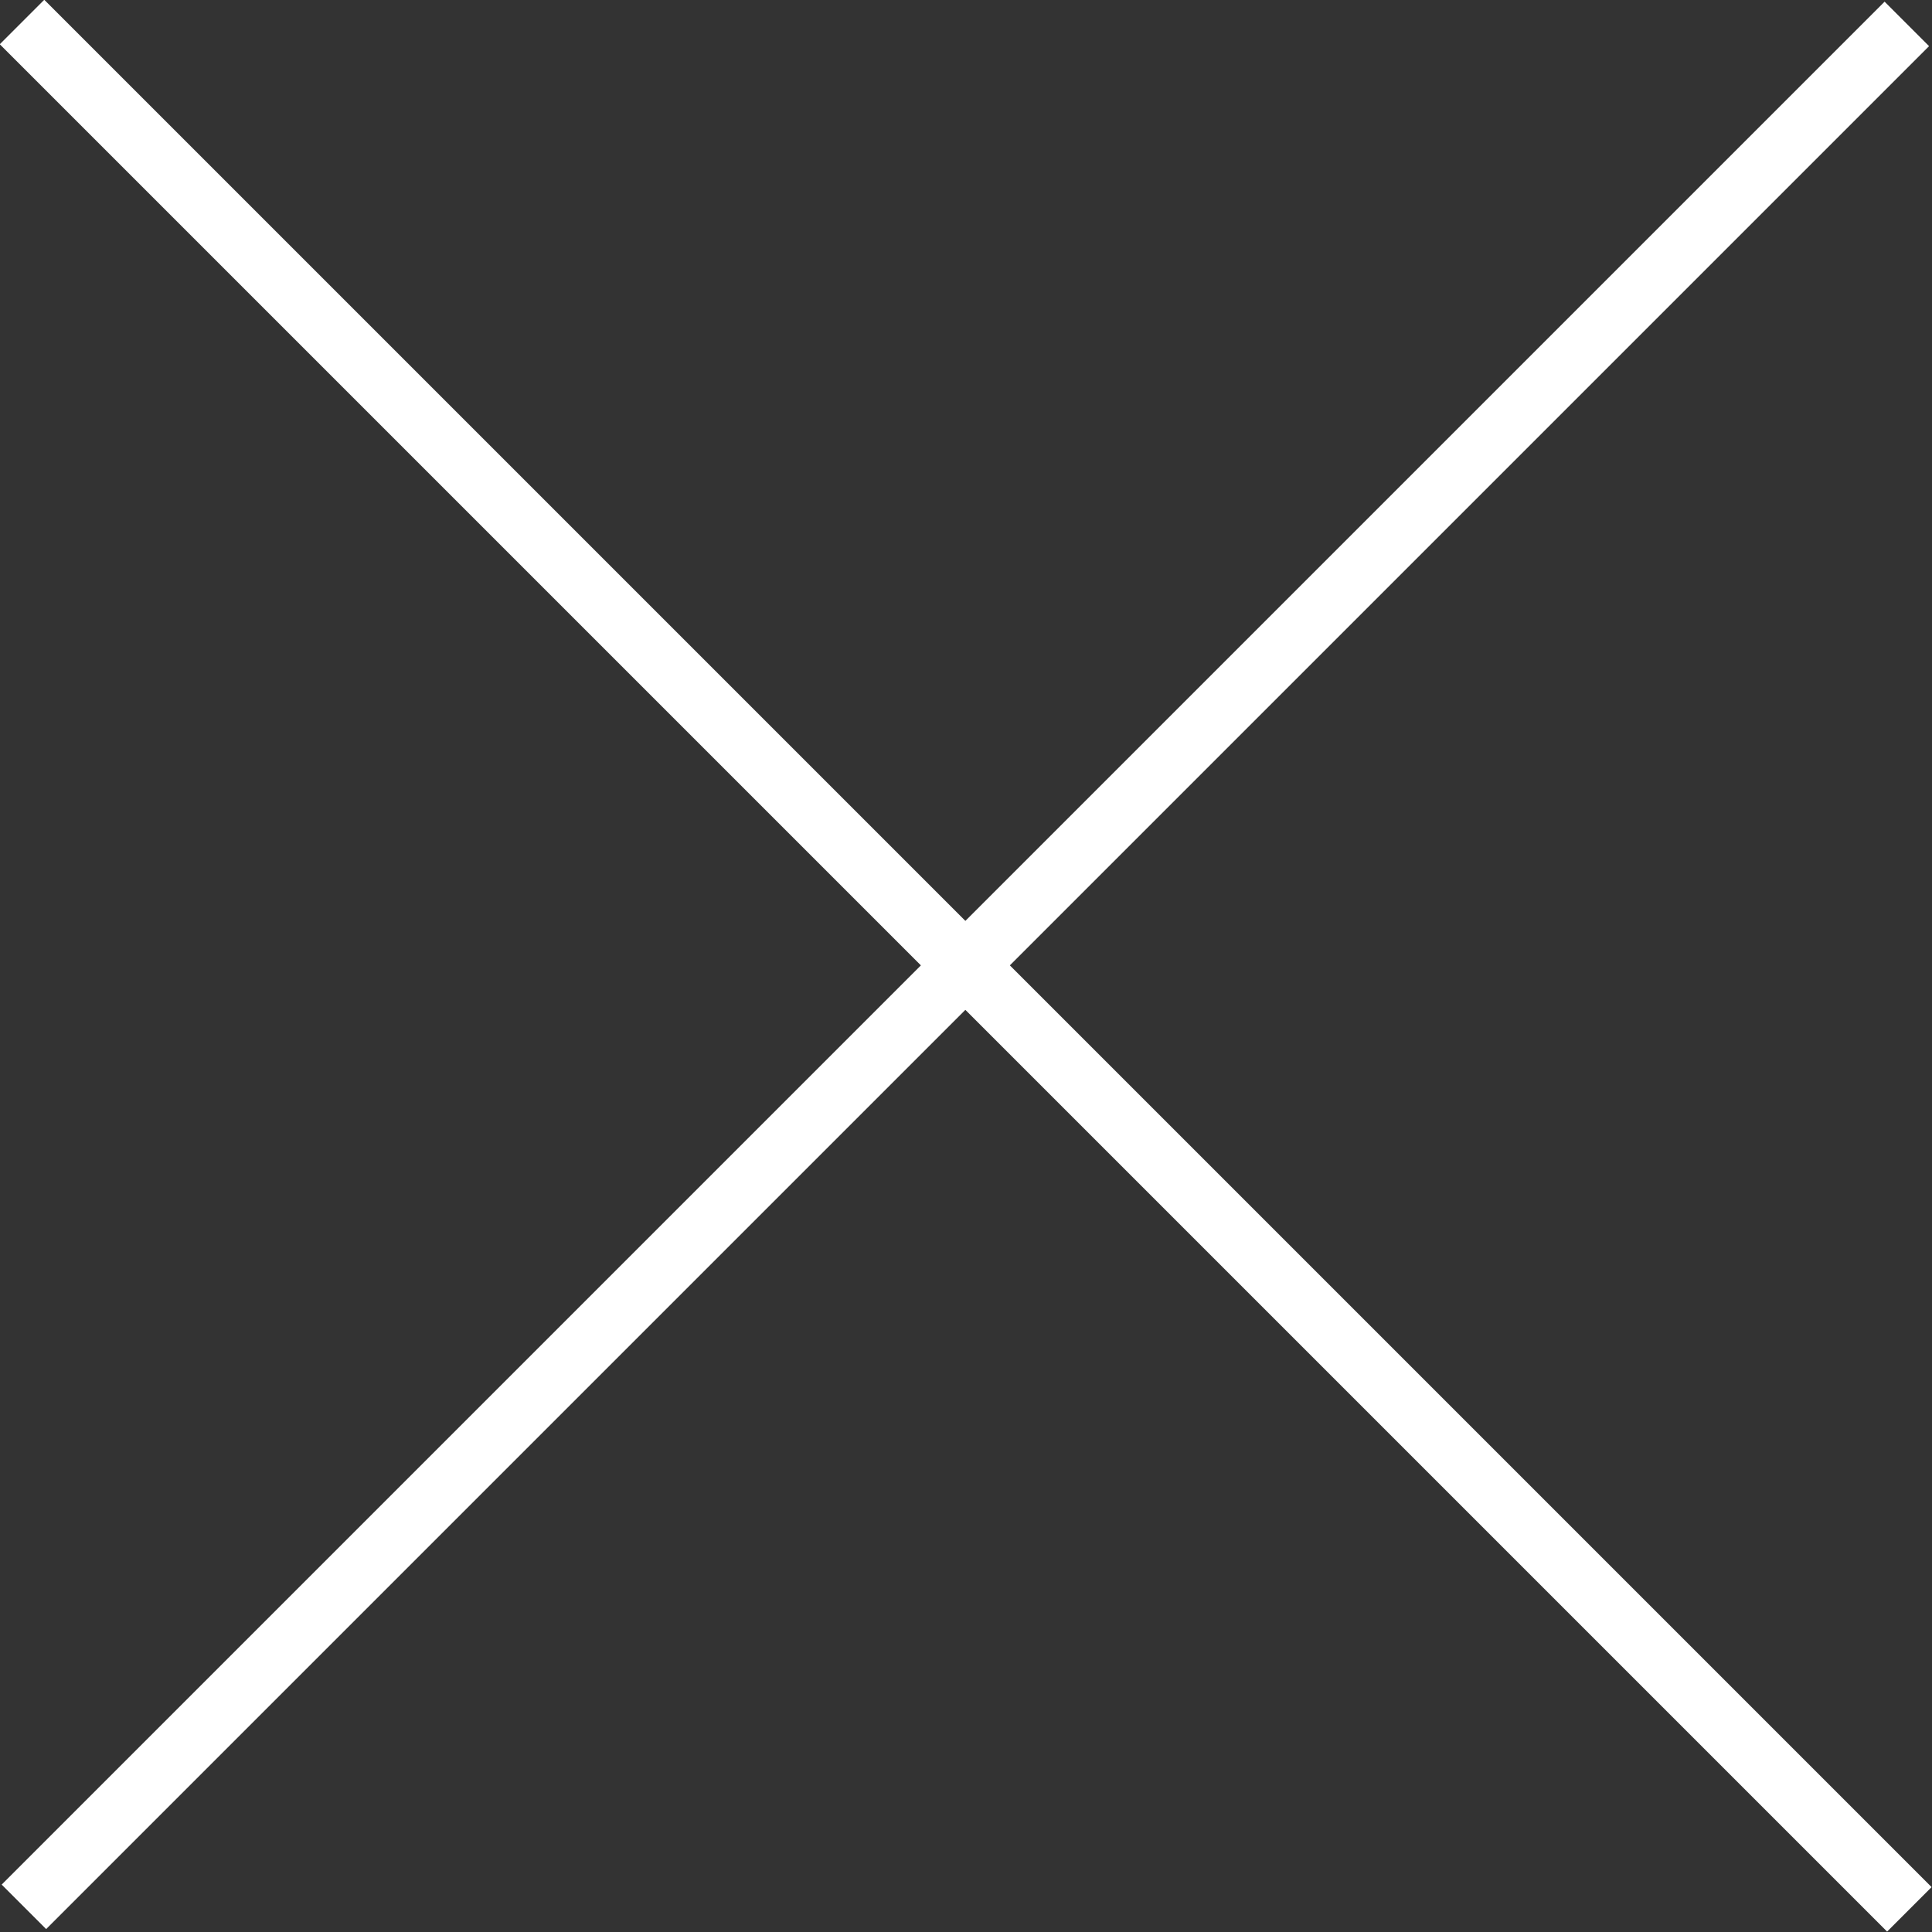 <?xml version="1.0" encoding="utf-8"?>
<!-- Generator: Adobe Illustrator 24.3.1, SVG Export Plug-In . SVG Version: 6.00 Build 0)  -->
<svg version="1.1" id="レイヤー_1" xmlns="http://www.w3.org/2000/svg" xmlns:xlink="http://www.w3.org/1999/xlink" x="0px"
	 y="0px" viewBox="0 0 30.71 30.71" style="enable-background:new 0 0 30.71 30.71;" xml:space="preserve">
<rect x="0" y="0" width="30.71" height="30.71" fill="#333333" stroke="none"/>
<style type="text/css">
	.st0{fill:none;stroke:#FFFFFF;stroke-miterlimit:10;}
</style>
<path class="st0" d="M30.31,0.38L0.38,30.31"/>
<path class="st0" d="M0.35,0.35l30,30"/>
</svg>
